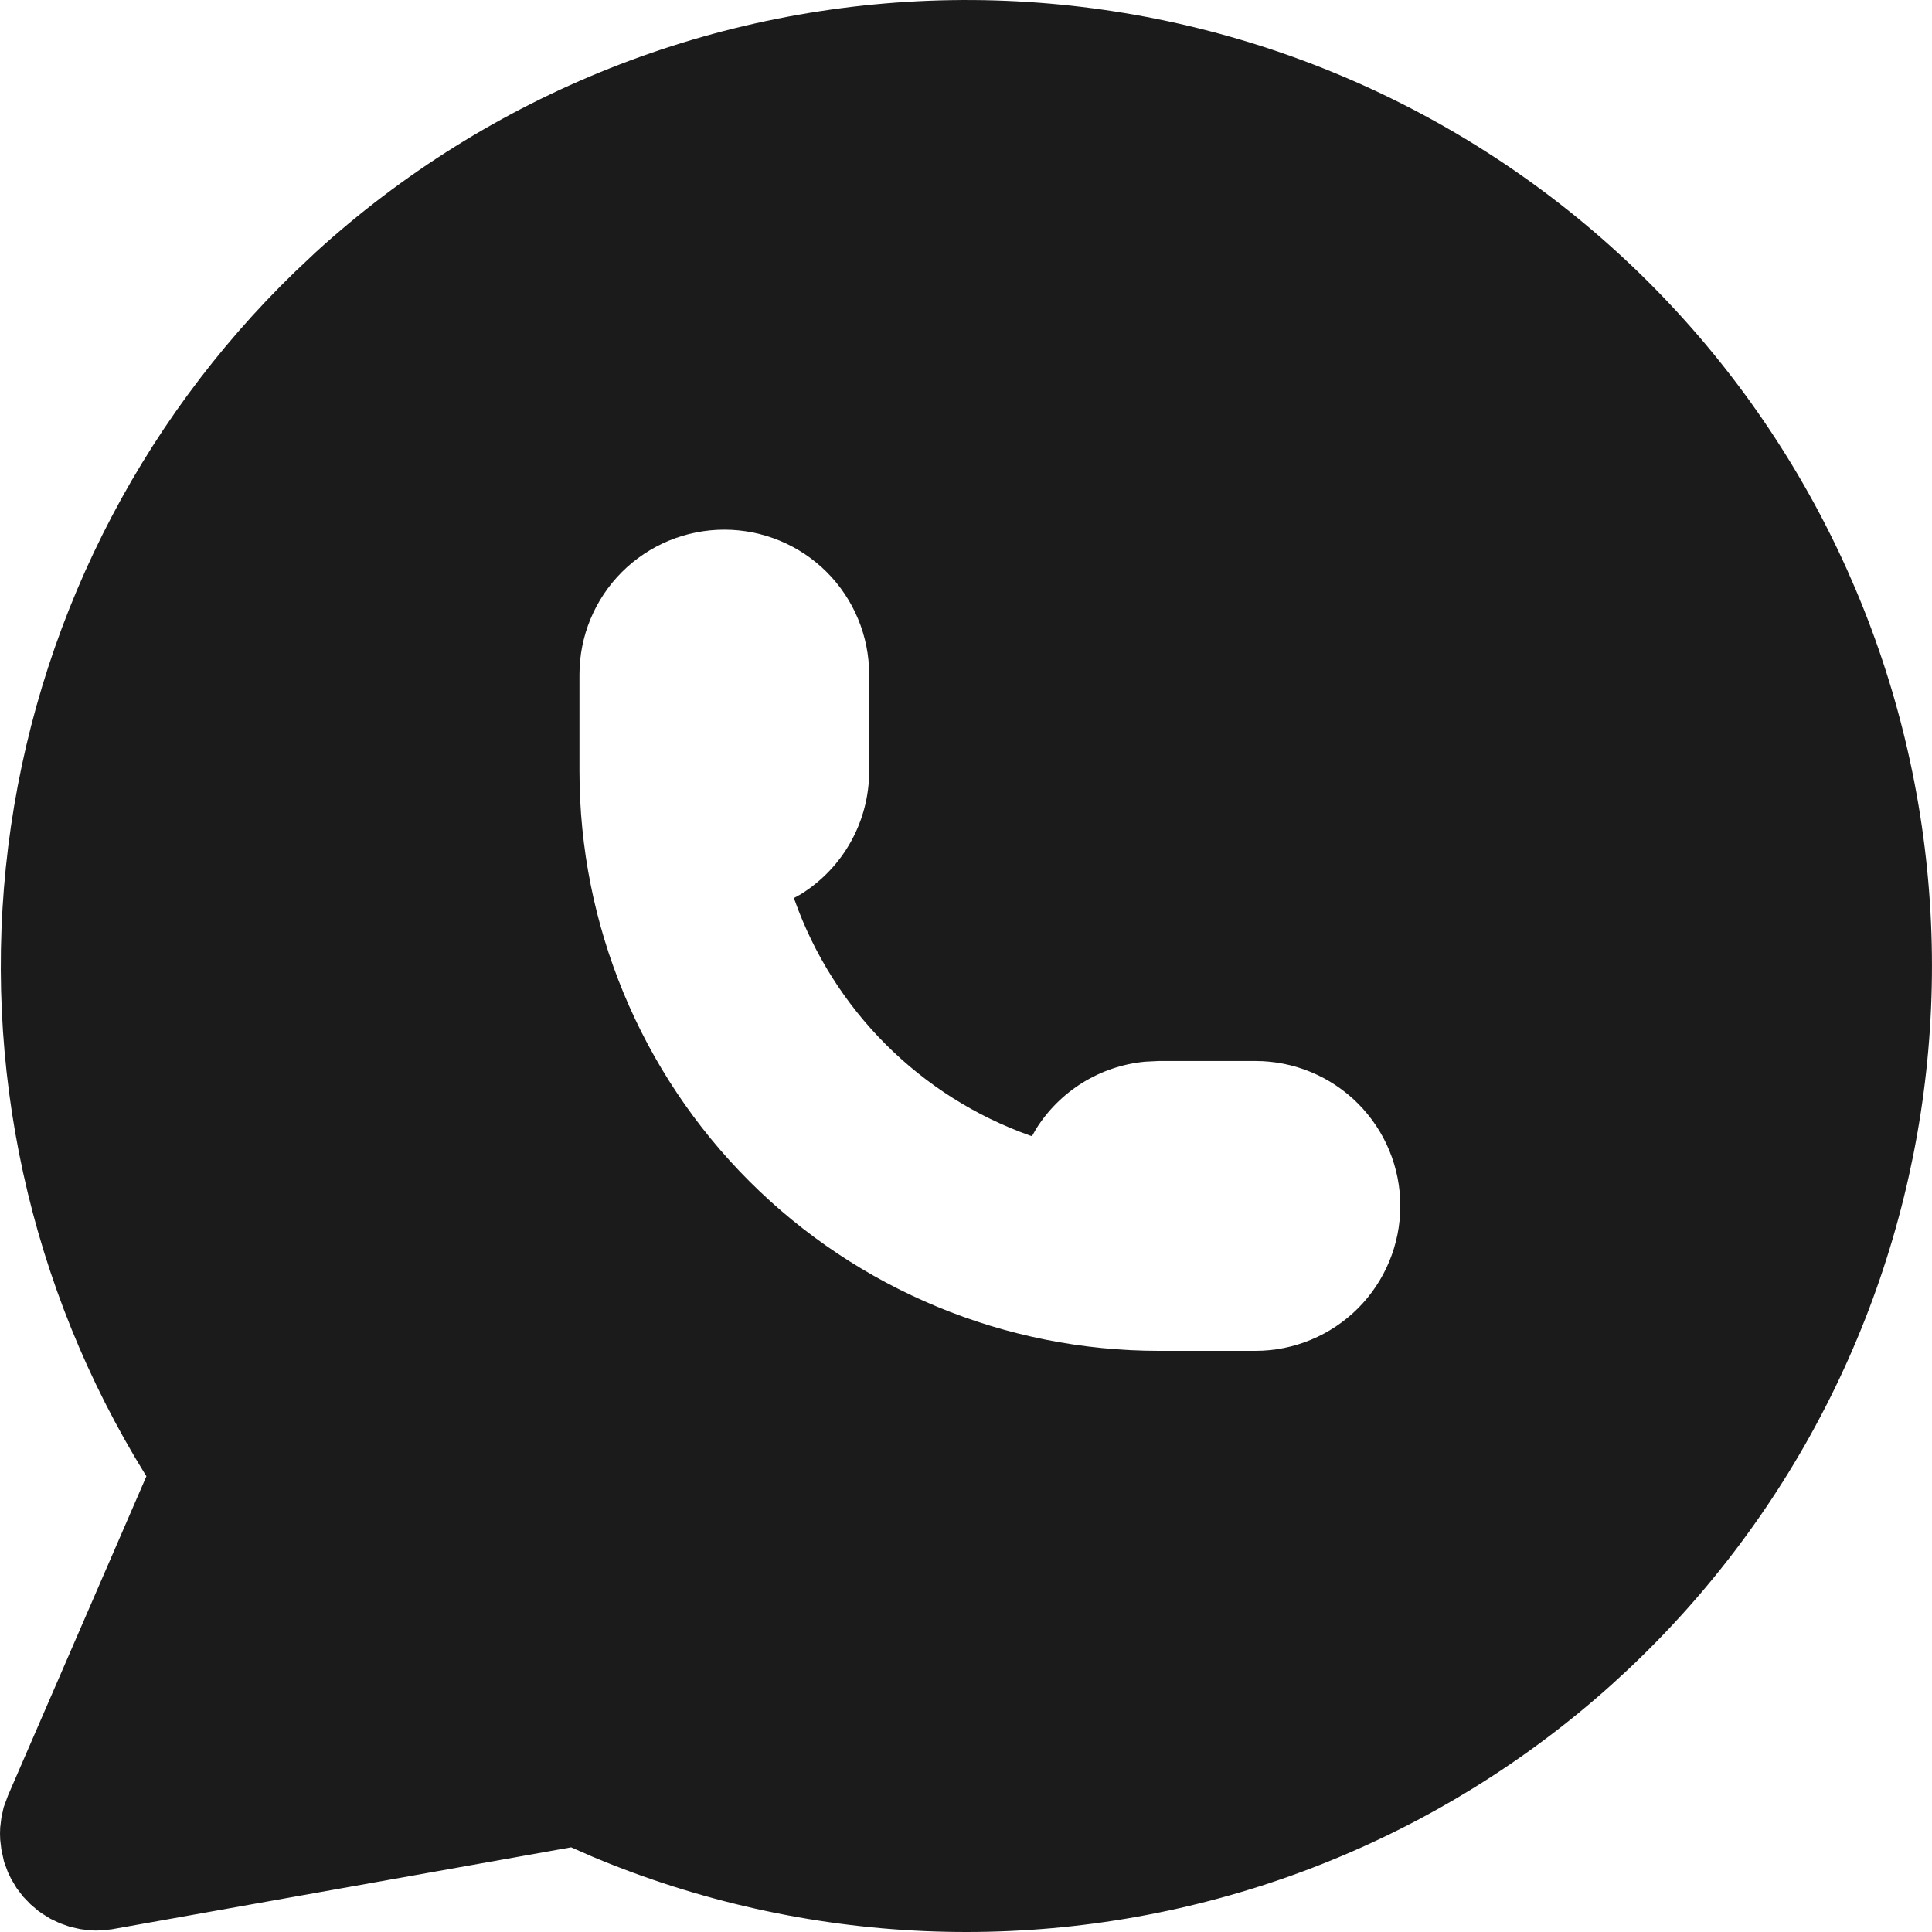 <?xml version="1.0" encoding="UTF-8"?> <svg xmlns="http://www.w3.org/2000/svg" width="40" height="40" viewBox="0 0 40 40" fill="none"><path d="M32.985 4.783C36.613 7.88 39.014 12.172 39.756 16.885C40.498 21.598 39.532 26.421 37.032 30.484C34.532 34.547 30.662 37.582 26.122 39.041C21.581 40.501 16.669 40.288 12.271 38.443L11.825 38.247L2.309 39.945L2.089 39.967C2.016 39.971 1.943 39.971 1.869 39.967L1.665 39.941L1.45 39.893L1.24 39.819L1.042 39.725L0.856 39.609L0.828 39.587L0.804 39.573L0.632 39.427L0.478 39.267L0.344 39.091L0.232 38.903L0.164 38.763L0.084 38.547L0.028 38.291L0.004 38.087C-0.001 38.003 -0.001 37.92 0.004 37.837L0.028 37.637L0.076 37.417L0.166 37.173L3.031 30.564L3.013 30.536C0.609 26.654 -0.394 22.066 0.169 17.534C0.733 13.002 2.829 8.8 6.11 5.625L6.54 5.219C10.139 1.937 14.812 0.083 19.681 0.003C24.549 -0.077 29.28 1.621 32.985 4.783ZM14.996 10.966C14.2 10.966 13.438 11.282 12.875 11.844C12.313 12.407 11.997 13.17 11.997 13.966V15.966C11.997 19.149 13.261 22.202 15.51 24.452C17.76 26.703 20.812 27.968 23.993 27.968H25.993C26.788 27.968 27.551 27.651 28.114 27.089C28.676 26.526 28.992 25.763 28.992 24.967C28.992 24.171 28.676 23.408 28.114 22.846C27.551 22.283 26.788 21.967 25.993 21.967H23.993L23.706 21.981C23.248 22.025 22.806 22.173 22.415 22.415C22.024 22.657 21.694 22.985 21.45 23.375L21.366 23.523L21.322 23.509C20.2 23.11 19.181 22.466 18.339 21.623C17.496 20.781 16.852 19.761 16.453 18.638L16.438 18.592L16.587 18.51C17.018 18.24 17.374 17.865 17.62 17.42C17.866 16.975 17.995 16.475 17.995 15.966V13.966C17.995 13.17 17.679 12.407 17.117 11.844C16.554 11.282 15.791 10.966 14.996 10.966Z" fill="#1B1B1B"></path></svg> 